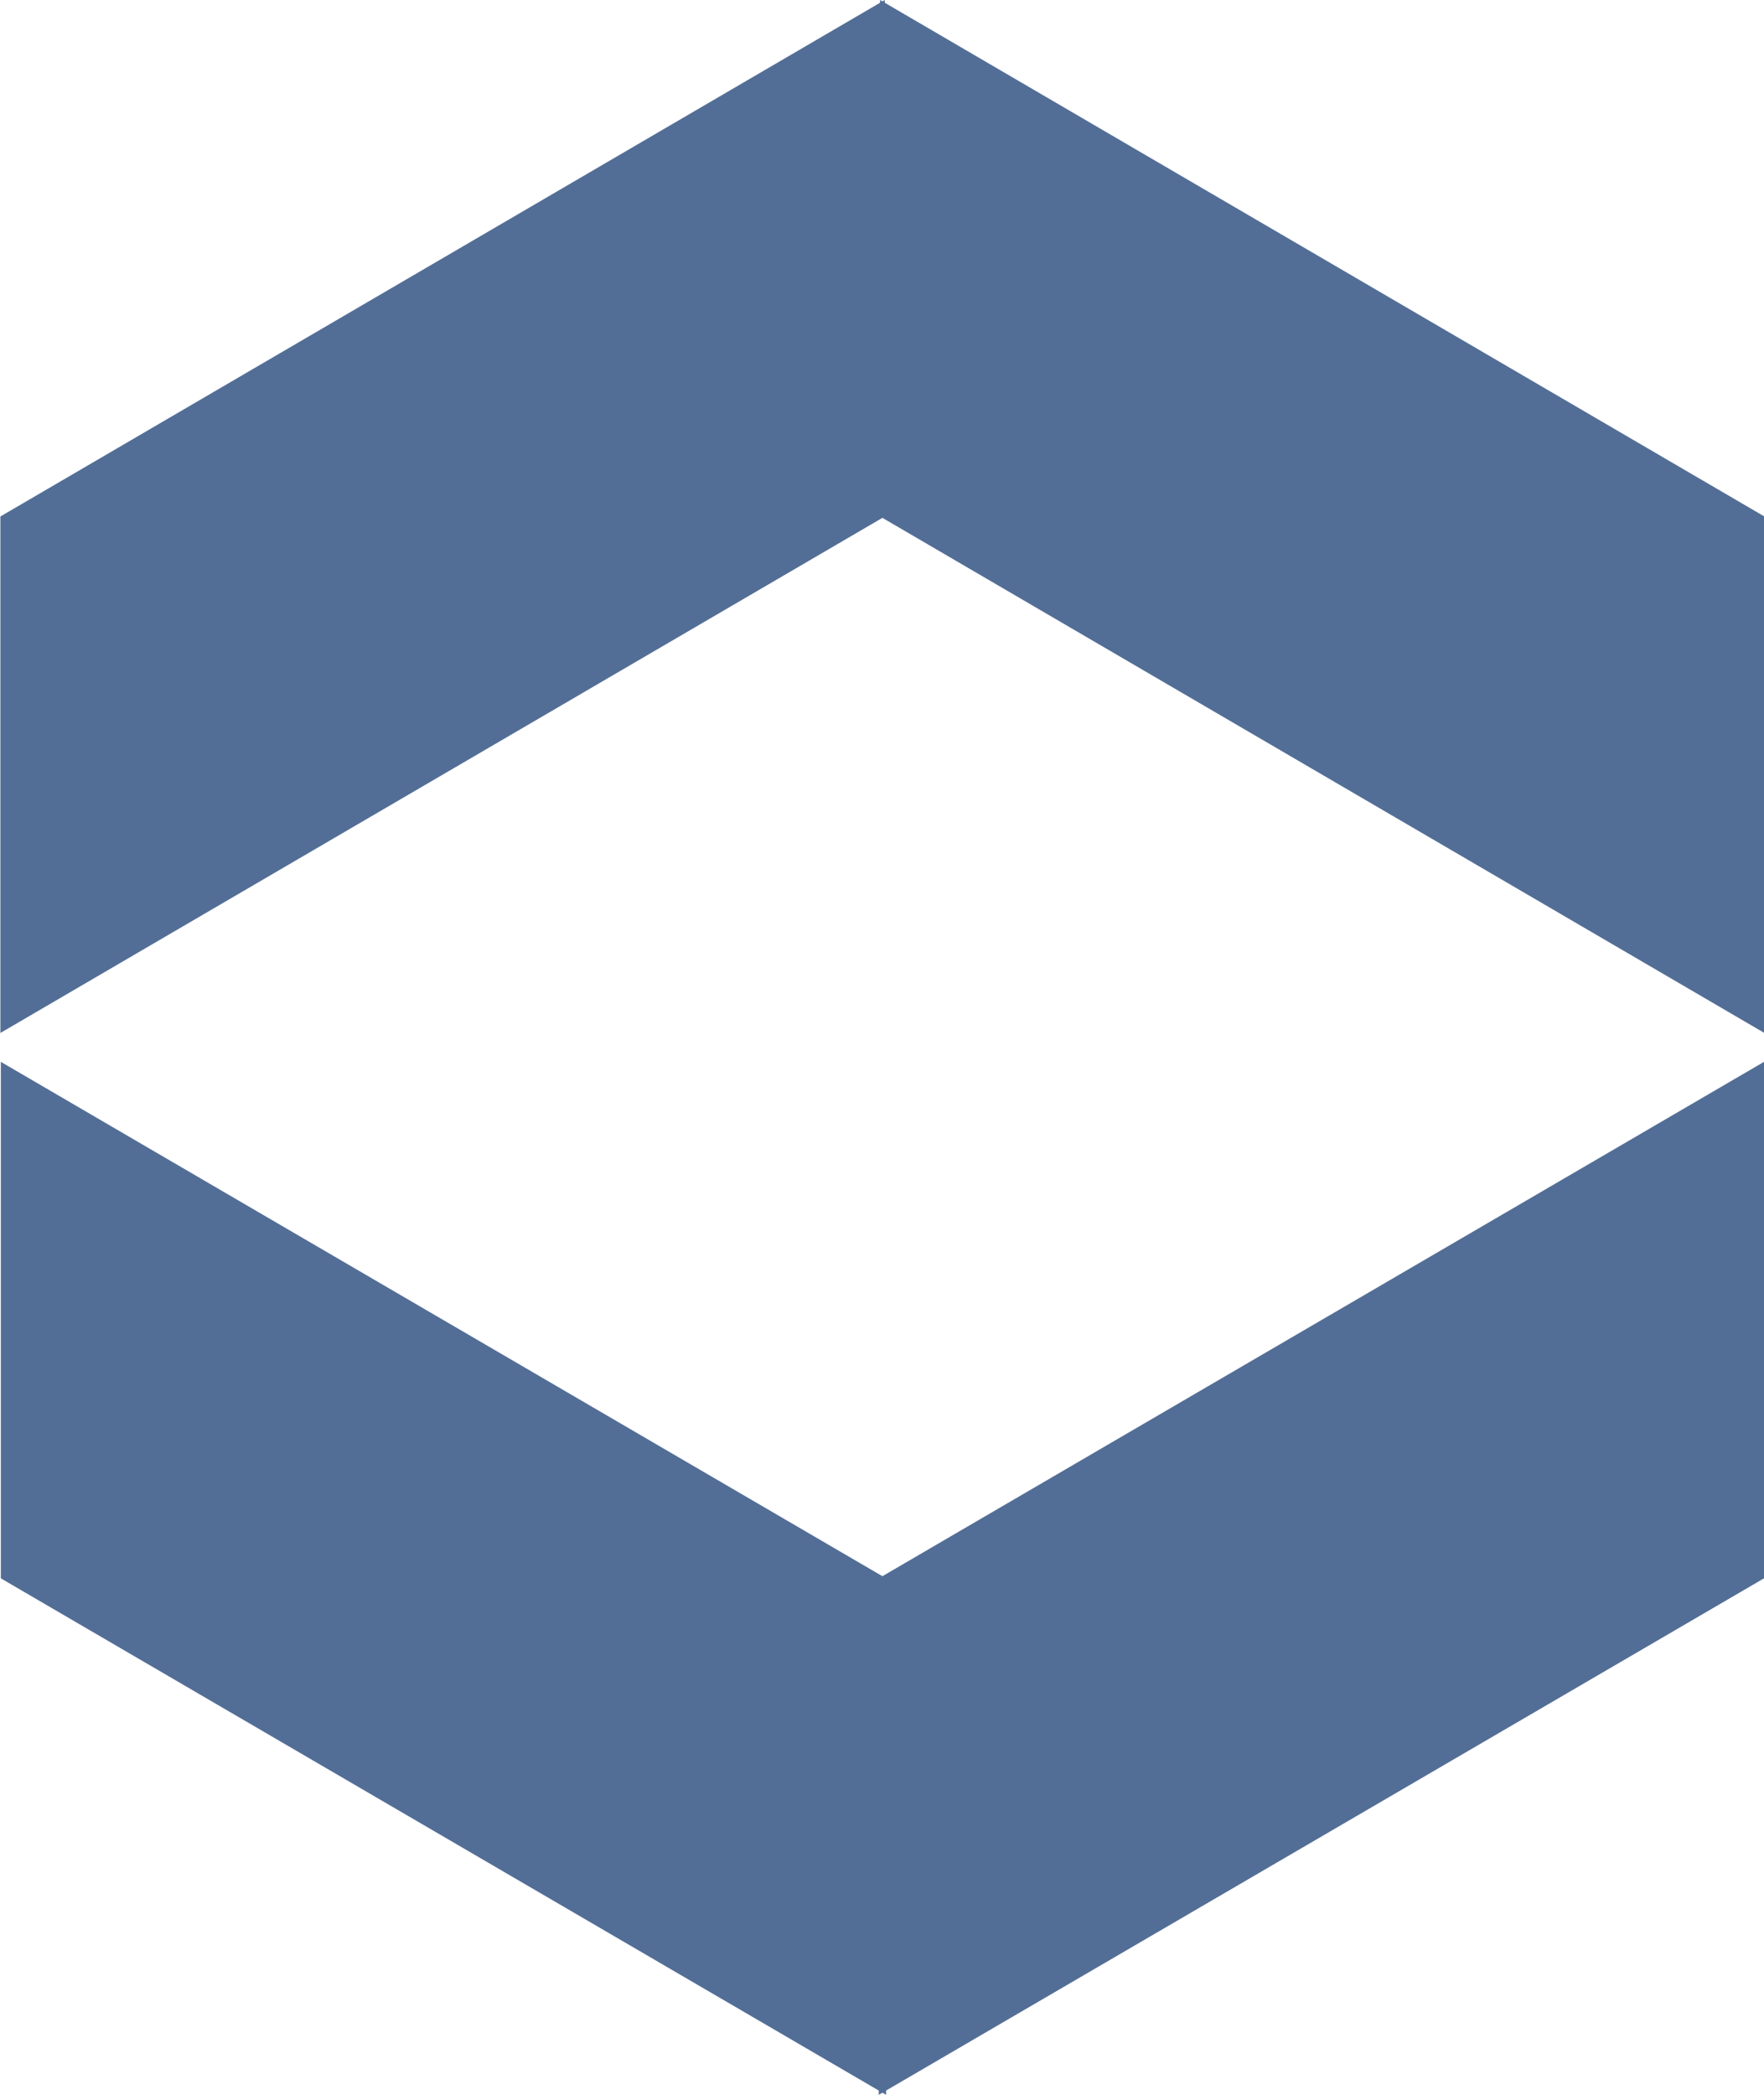 <?xml version="1.0" encoding="UTF-8"?> <svg xmlns="http://www.w3.org/2000/svg" width="32" height="38" viewBox="0 0 32 38" fill="none"><path d="M32 28.631L15.941 38L15.941 28.631L32 19.262L32 28.631Z" fill="#536E96"></path><path d="M15.965 9.369L32.007 18.738L32.007 9.369L15.965 9.72748e-05L15.965 9.369Z" fill="#536E96"></path><path d="M0.015 28.631L16.074 38L16.074 28.631L0.015 19.262L0.015 28.631Z" fill="#536E96"></path><path d="M16.05 9.369L0.007 18.738L0.007 9.369L16.05 9.72748e-05L16.05 9.369Z" fill="#536E96"></path></svg> 